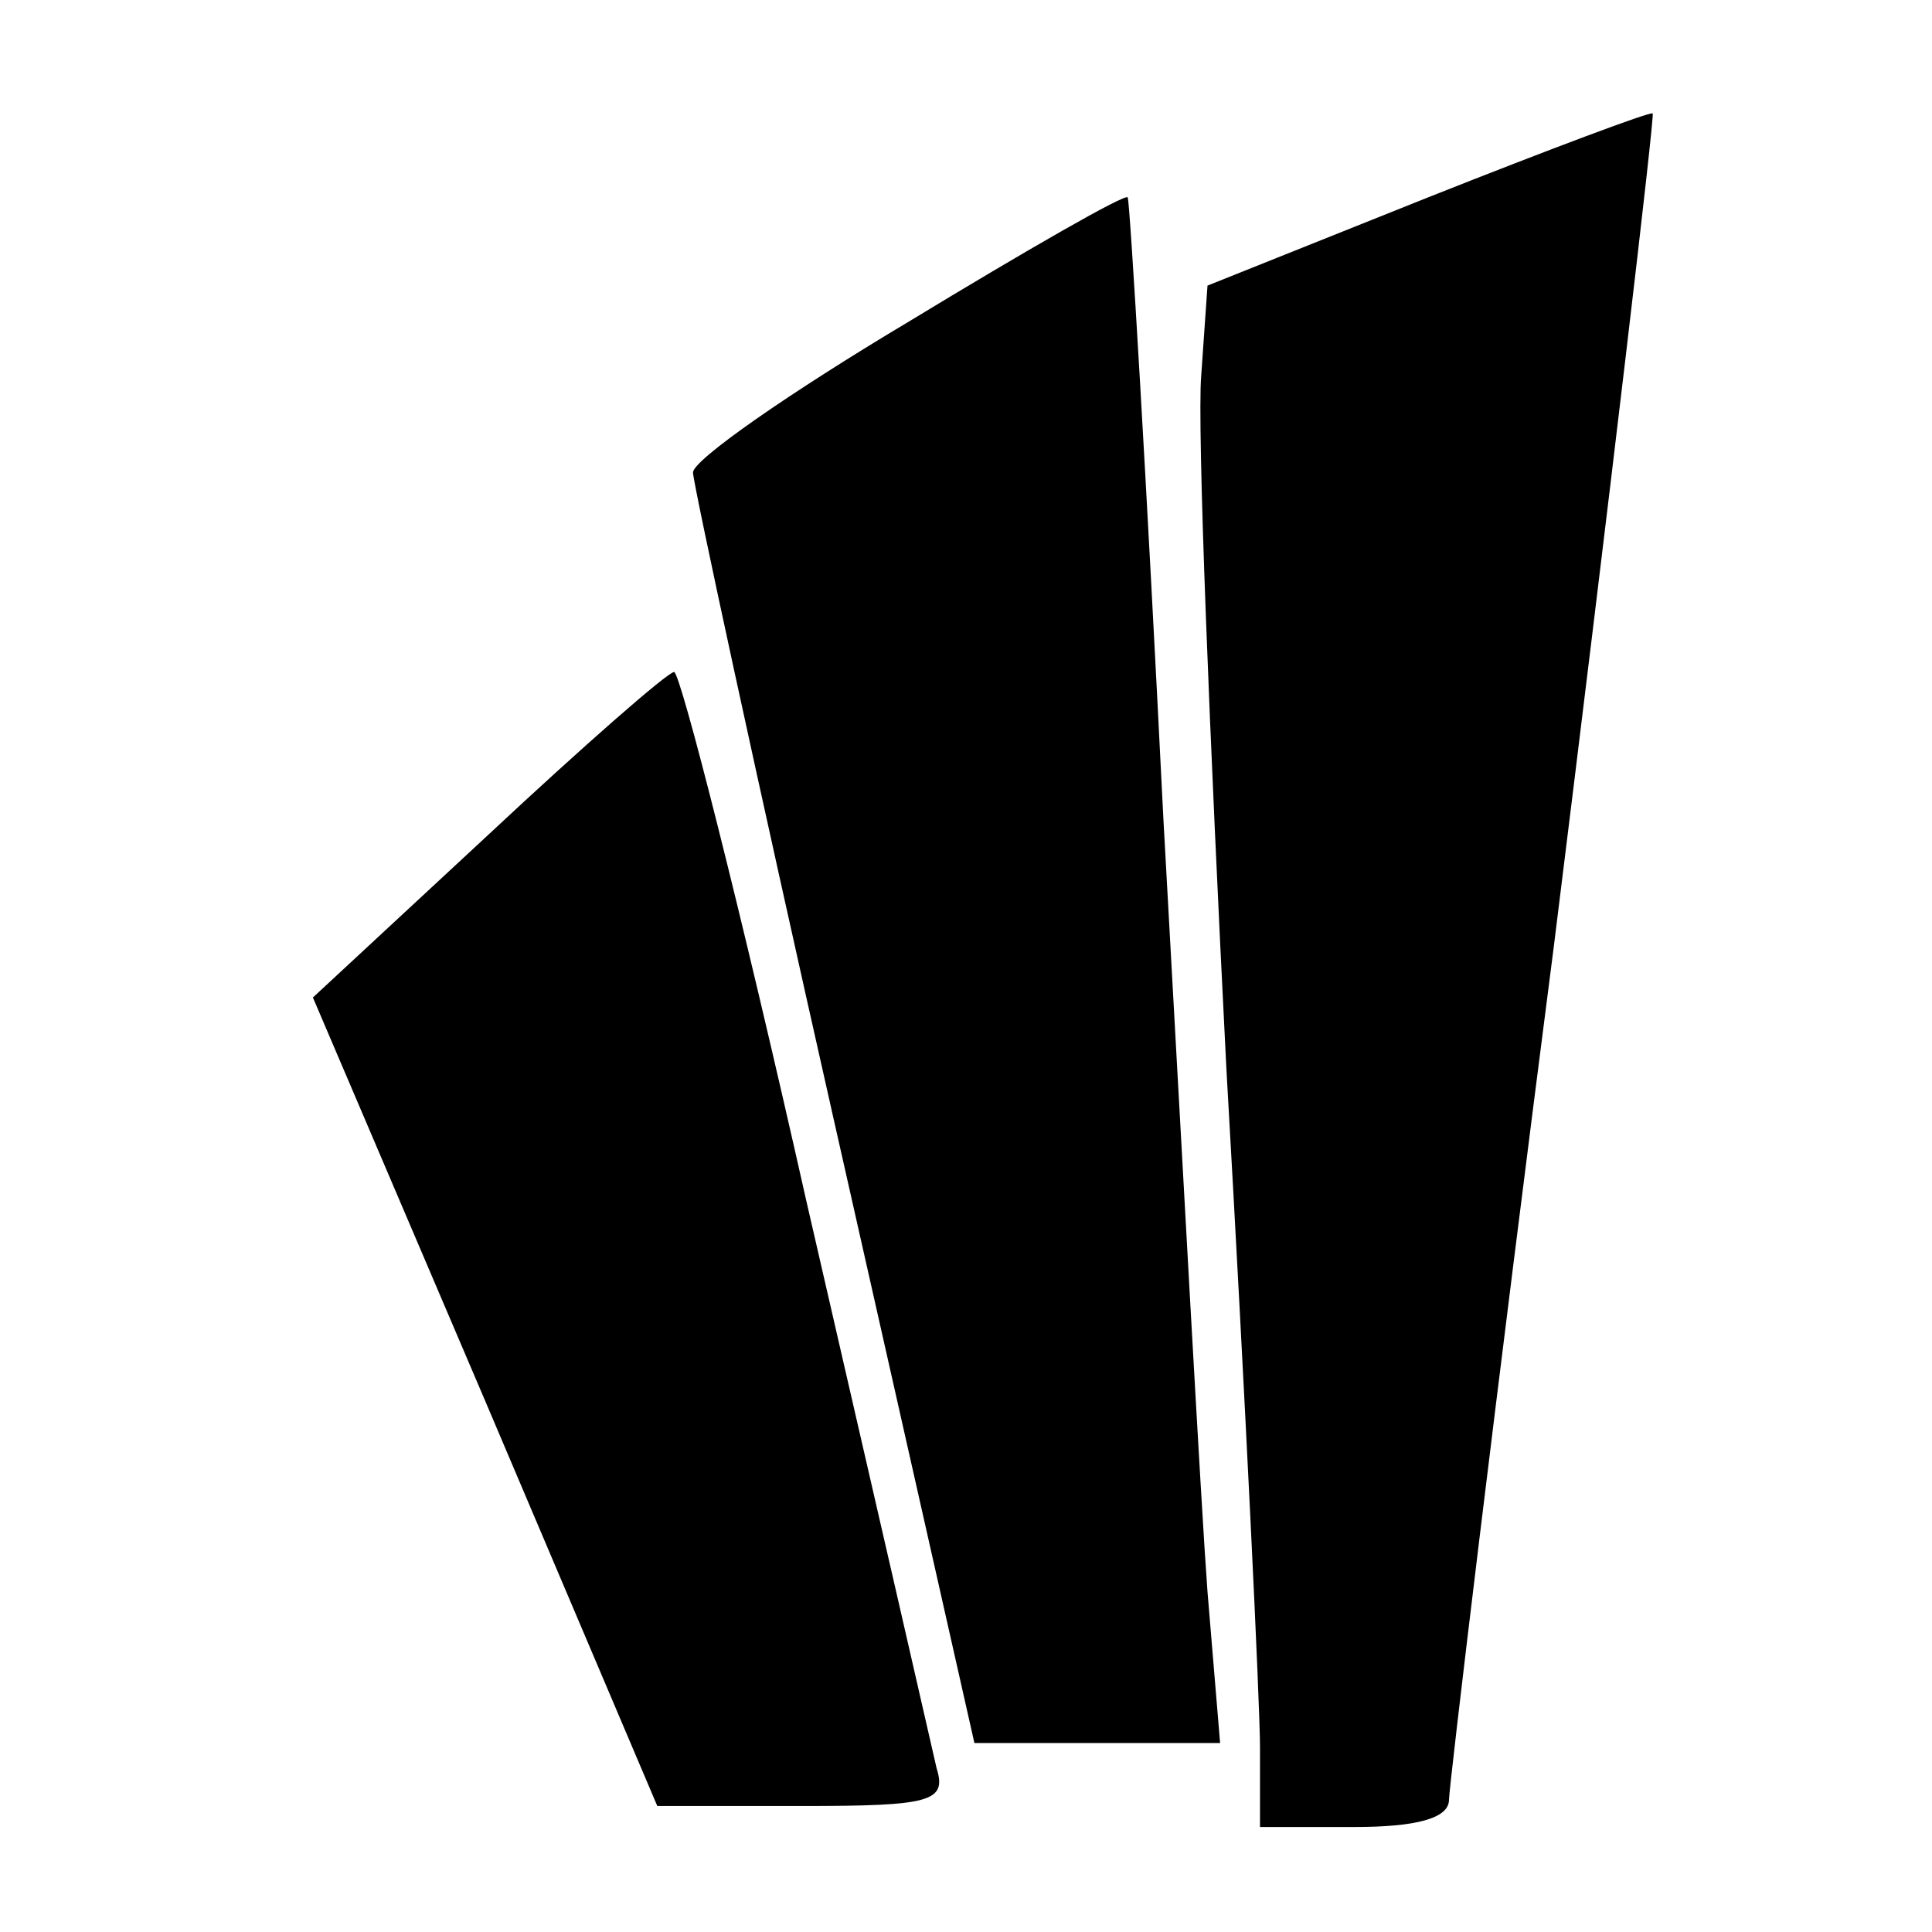 <?xml version="1.0" standalone="no"?>
<!DOCTYPE svg PUBLIC "-//W3C//DTD SVG 20010904//EN"
 "http://www.w3.org/TR/2001/REC-SVG-20010904/DTD/svg10.dtd">
<svg version="1.0" xmlns="http://www.w3.org/2000/svg"
 width="92pt" height="92pt" viewBox="0 0 92 92"
 preserveAspectRatio="xMidYMid meet">
<g transform="translate(0,92) scale(0.1,-0.1)"
fill="#000000" stroke="none">
<path d="M680 826 l-105 -42 -3 -43 c-2 -24 4 -173 12 -330 9 -157 16 -303 16
-323 l0 -38 45 0 c29 0 45 4 45 13 0 6 22 190 50 407 27 217 48 395 47 396 -1
1 -49 -17 -107 -40z"/>
<path d="M433 767 c-57 -34 -103 -66 -103 -72 0 -5 30 -144 67 -308 l67 -297
59 0 58 0 -6 72 c-3 40 -12 206 -21 368 -8 161 -16 295 -17 296 -1 2 -48 -25
-104 -59z"/>
<path d="M232 522 l-83 -77 82 -192 82 -193 69 0 c61 0 69 2 64 18 -2 9 -30
131 -62 270 -31 138 -60 252 -63 252 -3 0 -43 -35 -89 -78z"/>
</g>
</svg>
